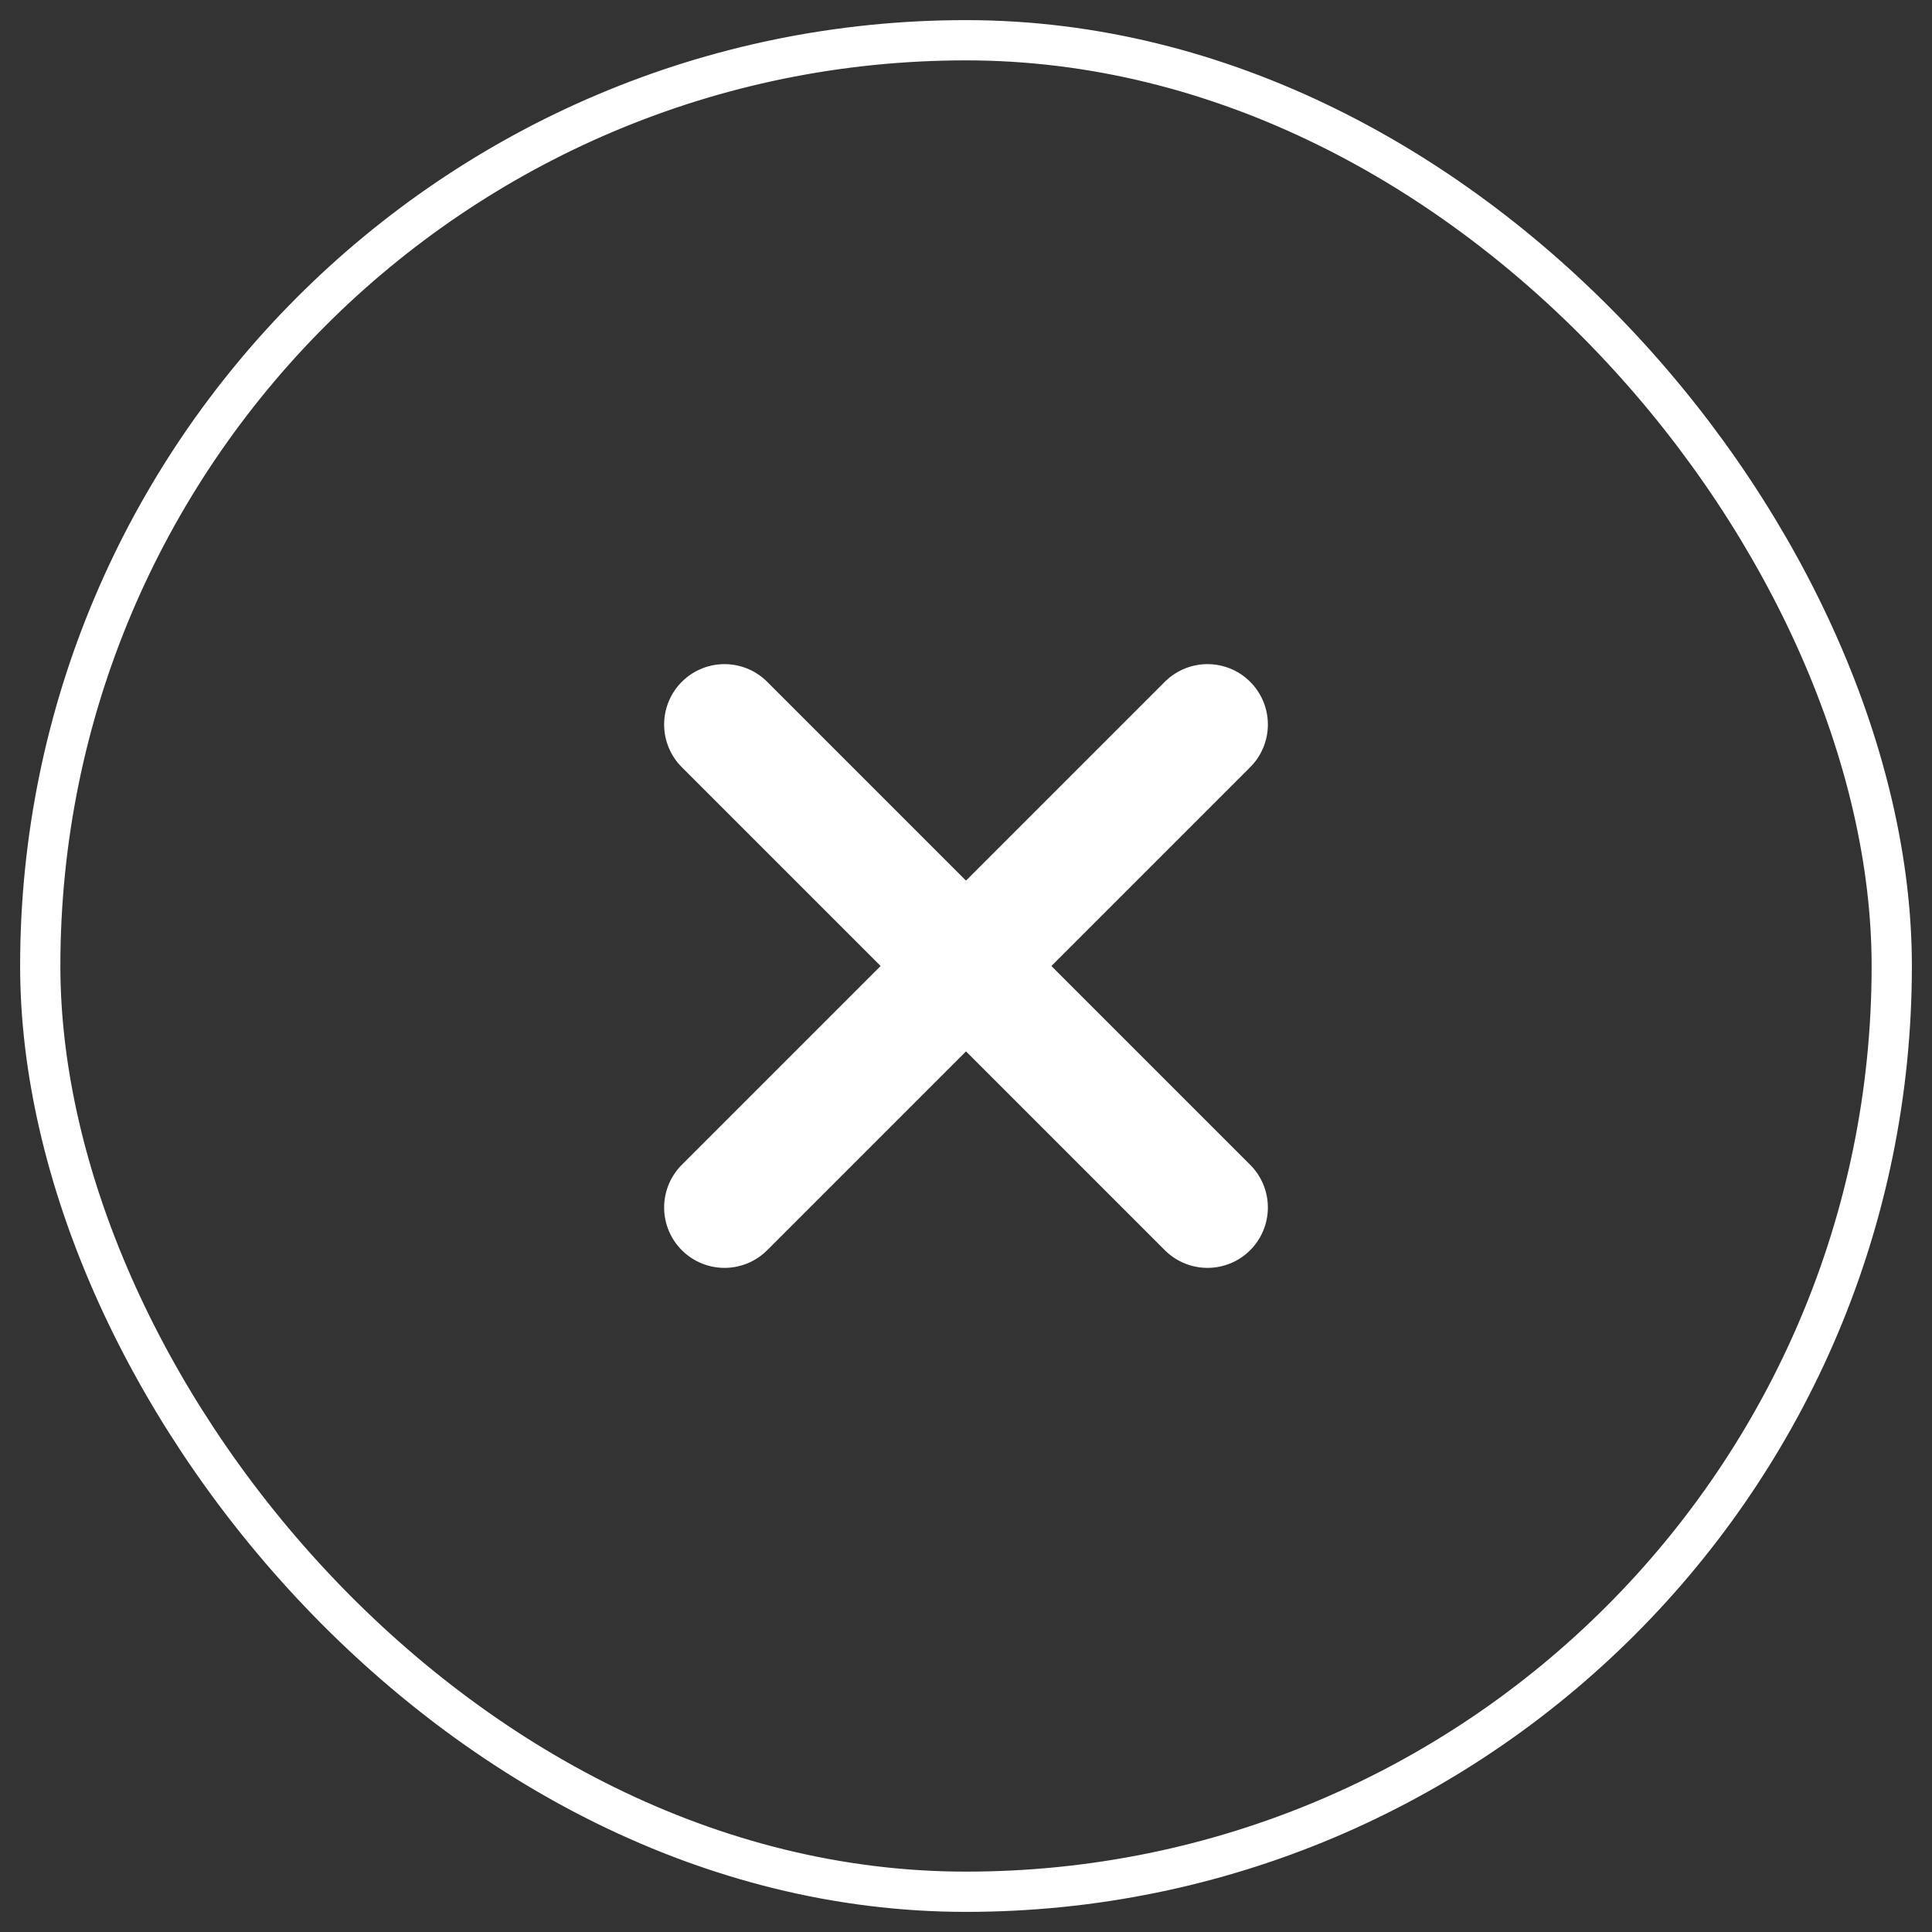 <svg width="48" height="48" viewBox="0 0 48 48" fill="none" xmlns="http://www.w3.org/2000/svg">
<rect x="0" y="0" width="48" height="48" fill="#333333" stroke="none"/>
<path d="M30 18L18 30" stroke="#fff" stroke-width="3" stroke-linecap="round" stroke-linejoin="round"/>
<path d="M18 18L30 30" stroke="#fff" stroke-width="3" stroke-linecap="round" stroke-linejoin="round"/>
<rect x="1" y="1" width="46" height="46" rx="23" stroke="white"/>
</svg>

